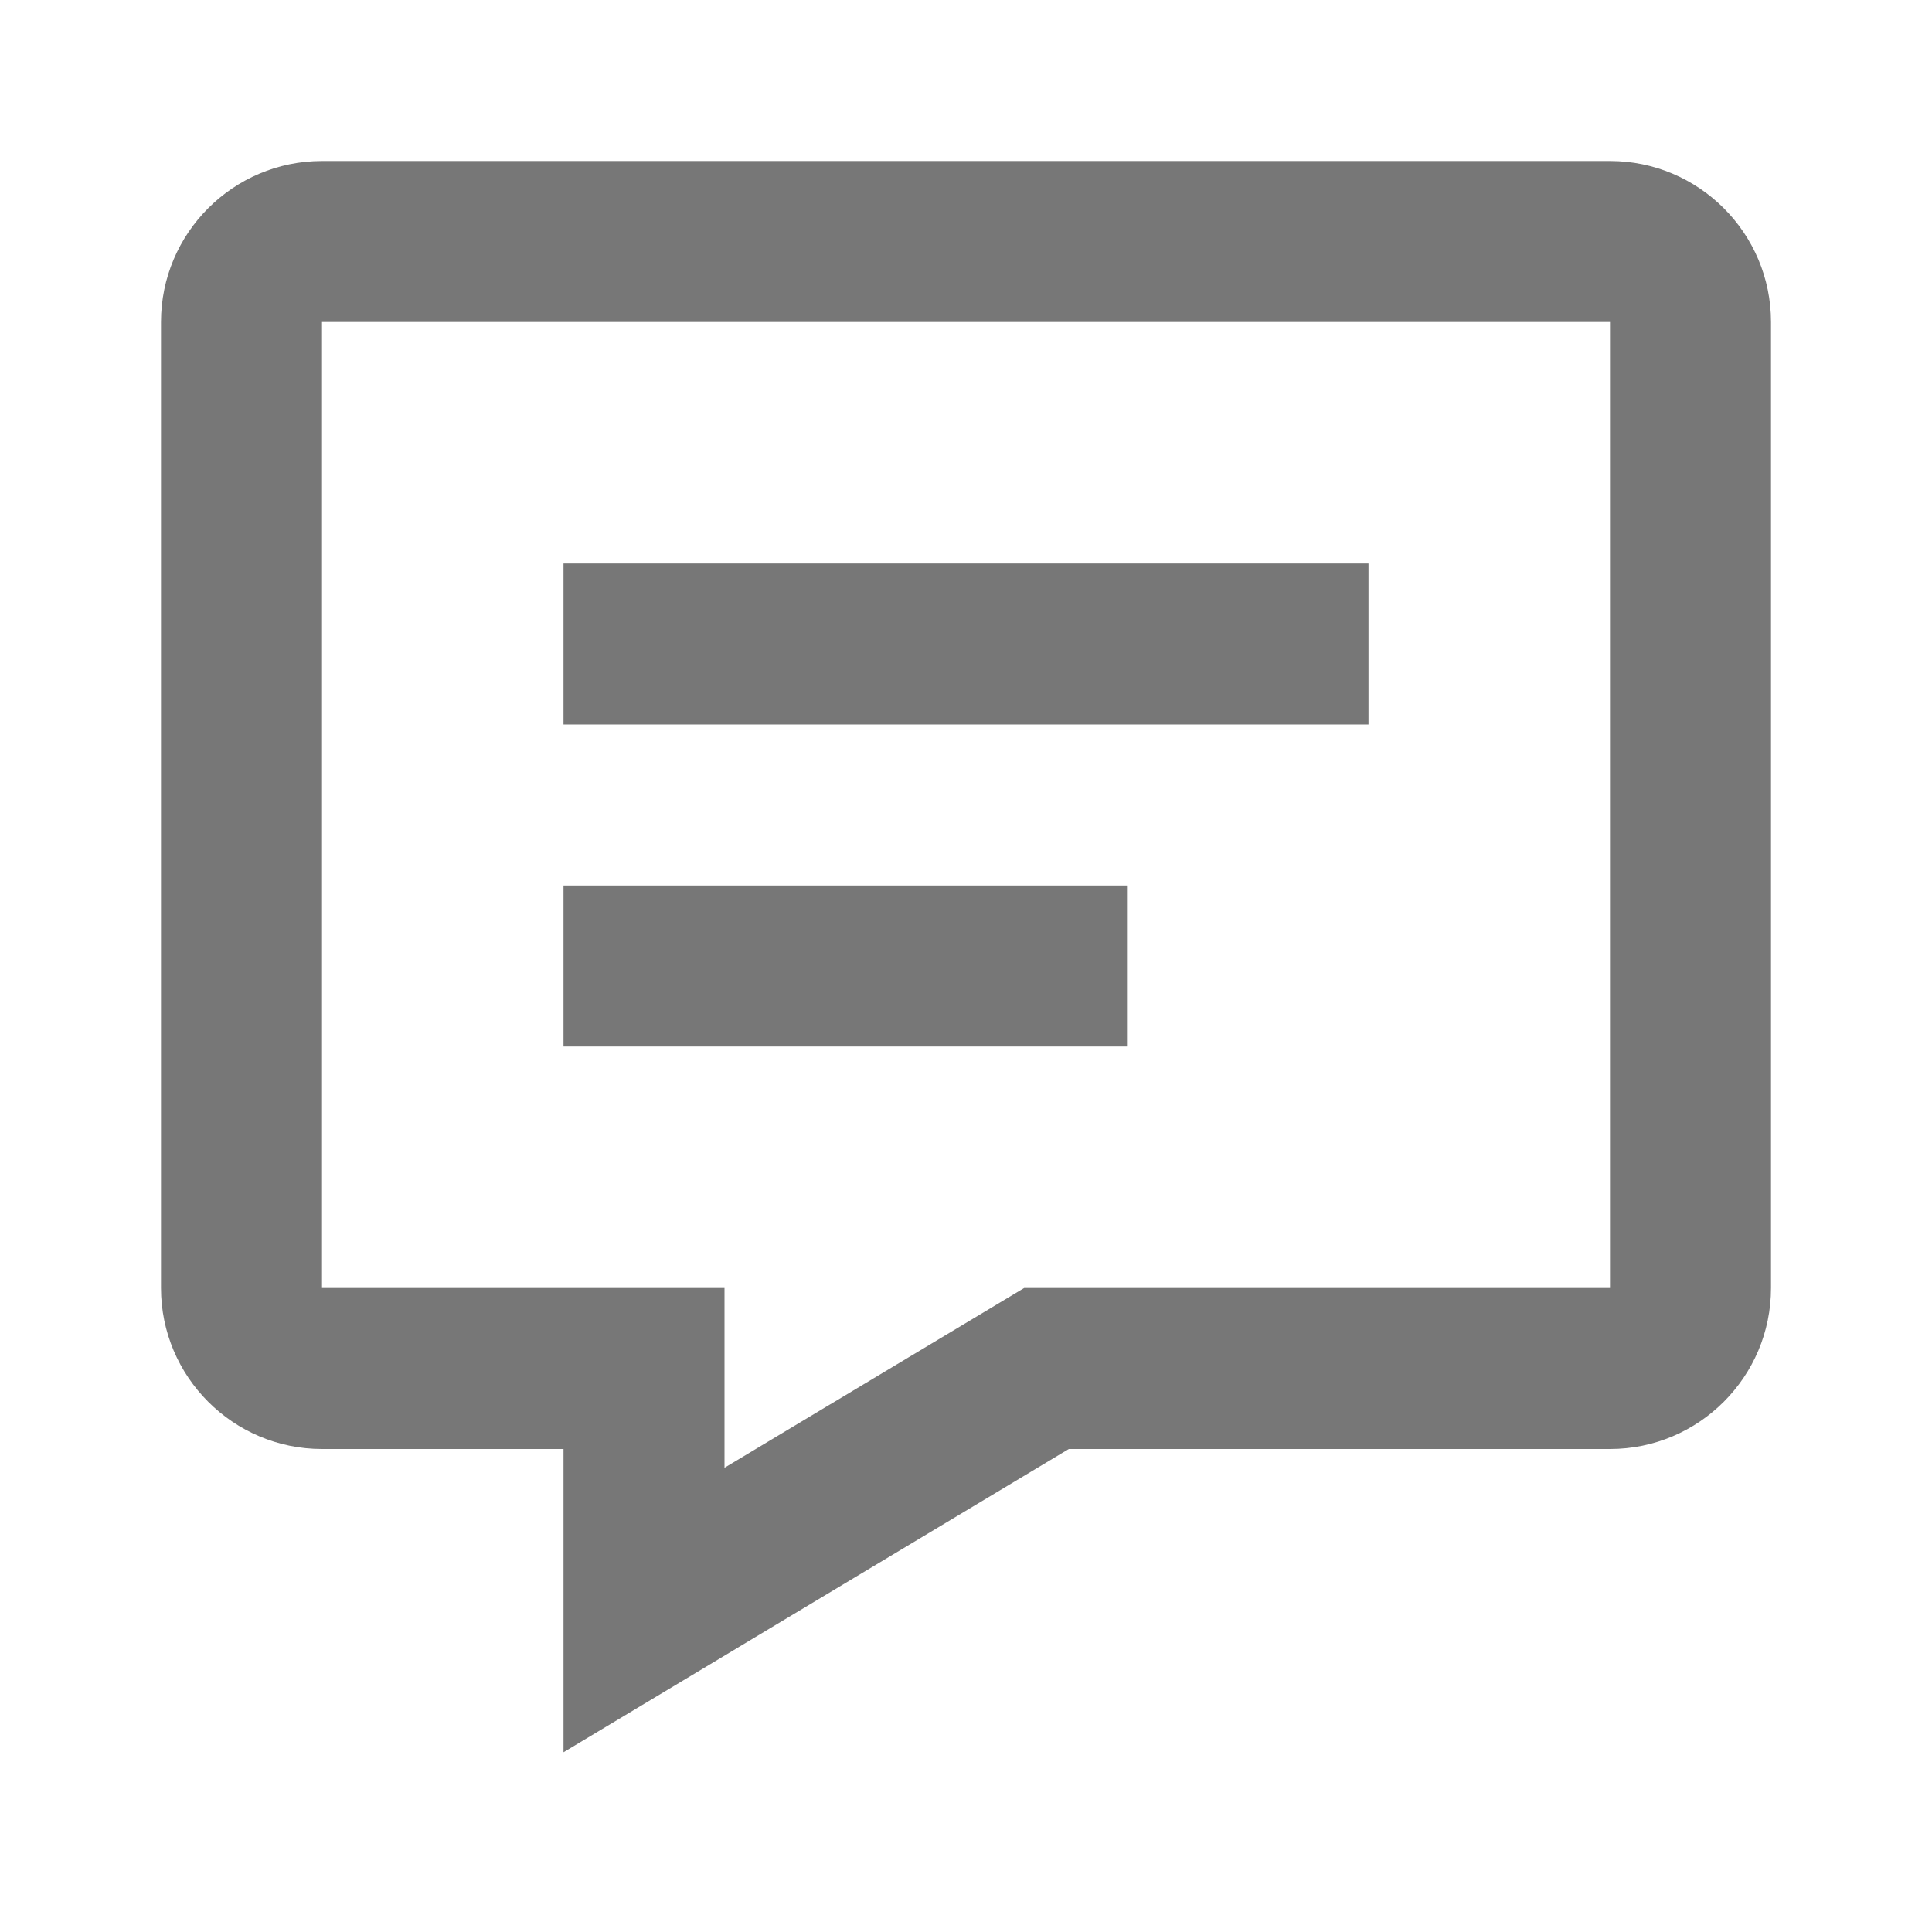 <svg width="24" height="24" viewBox="0 0 24 24" fill="none" xmlns="http://www.w3.org/2000/svg">
<g id="Icon / message-detail">
<g id="icon">
<path d="M20 2H4C2.897 2 2 2.897 2 4V16C2 17.103 2.897 18 4 18H7V21.767L13.277 18H20C21.103 18 22 17.103 22 16V4C22 2.897 21.103 2 20 2ZM20 16H12.723L9 18.233V16H4V4H20V16Z" fill="#777777"/>
<path d="M7 7H17V9H7V7ZM7 11H14V13H7V11Z" fill="#777777"/>
</g>
</g>
</svg>
